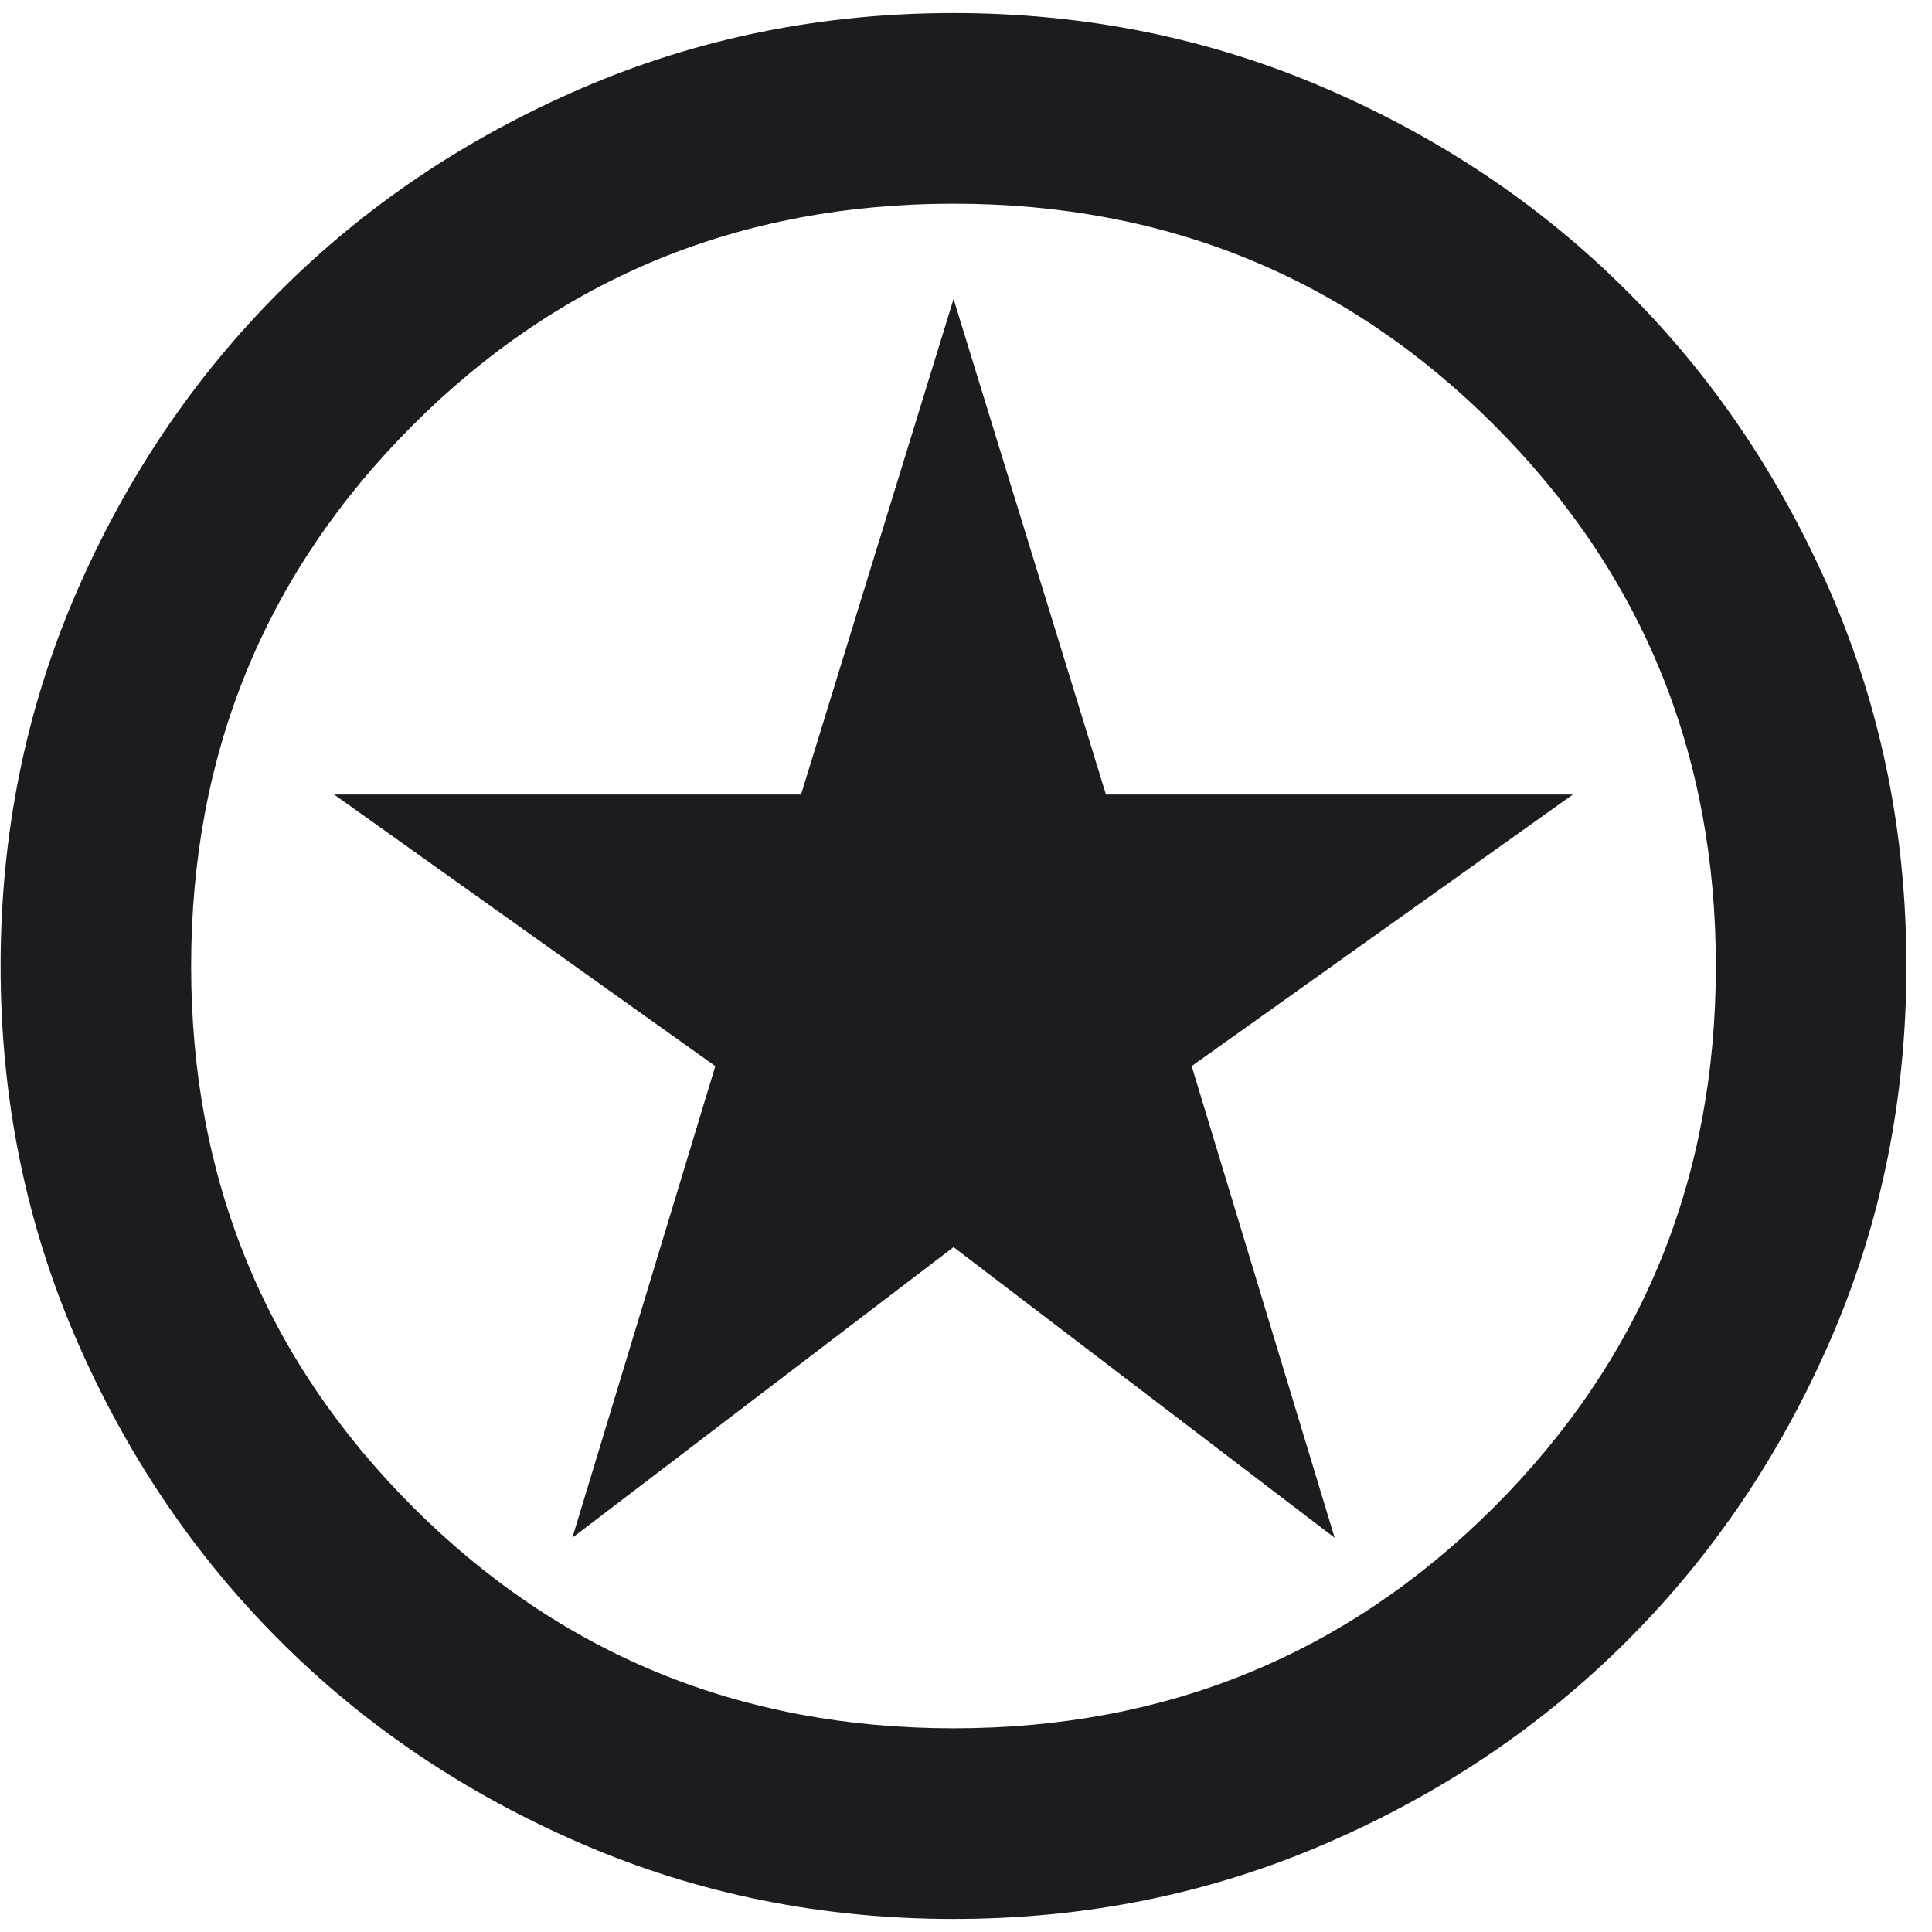 <svg width="16" height="16" viewBox="0 0 16 16" fill="none" xmlns="http://www.w3.org/2000/svg">
<path d="M4.74 12.735L7.897 10.328L11.053 12.735L9.869 8.829L13.026 6.58H9.159L7.897 2.476L6.634 6.58H2.767L5.924 8.829L4.74 12.735ZM7.897 15.892C6.805 15.892 5.779 15.685 4.819 15.27C3.859 14.856 3.023 14.294 2.313 13.583C1.603 12.873 1.041 12.038 0.626 11.078C0.212 10.118 0.005 9.092 0.005 8C0.005 6.908 0.212 5.882 0.626 4.922C1.041 3.962 1.603 3.127 2.313 2.417C3.023 1.706 3.859 1.144 4.819 0.73C5.779 0.316 6.805 0.108 7.897 0.108C8.988 0.108 10.014 0.316 10.974 0.73C11.934 1.144 12.77 1.706 13.48 2.417C14.19 3.127 14.752 3.962 15.167 4.922C15.581 5.882 15.788 6.908 15.788 8C15.788 9.092 15.581 10.118 15.167 11.078C14.752 12.038 14.19 12.873 13.48 13.583C12.77 14.294 11.934 14.856 10.974 15.27C10.014 15.685 8.988 15.892 7.897 15.892ZM7.897 14.313C9.659 14.313 11.152 13.702 12.375 12.479C13.598 11.255 14.21 9.763 14.21 8C14.21 6.238 13.598 4.745 12.375 3.522C11.152 2.298 9.659 1.687 7.897 1.687C6.134 1.687 4.641 2.298 3.418 3.522C2.195 4.745 1.583 6.238 1.583 8C1.583 9.763 2.195 11.255 3.418 12.479C4.641 13.702 6.134 14.313 7.897 14.313Z" fill="#1D1B20"/>
</svg>
